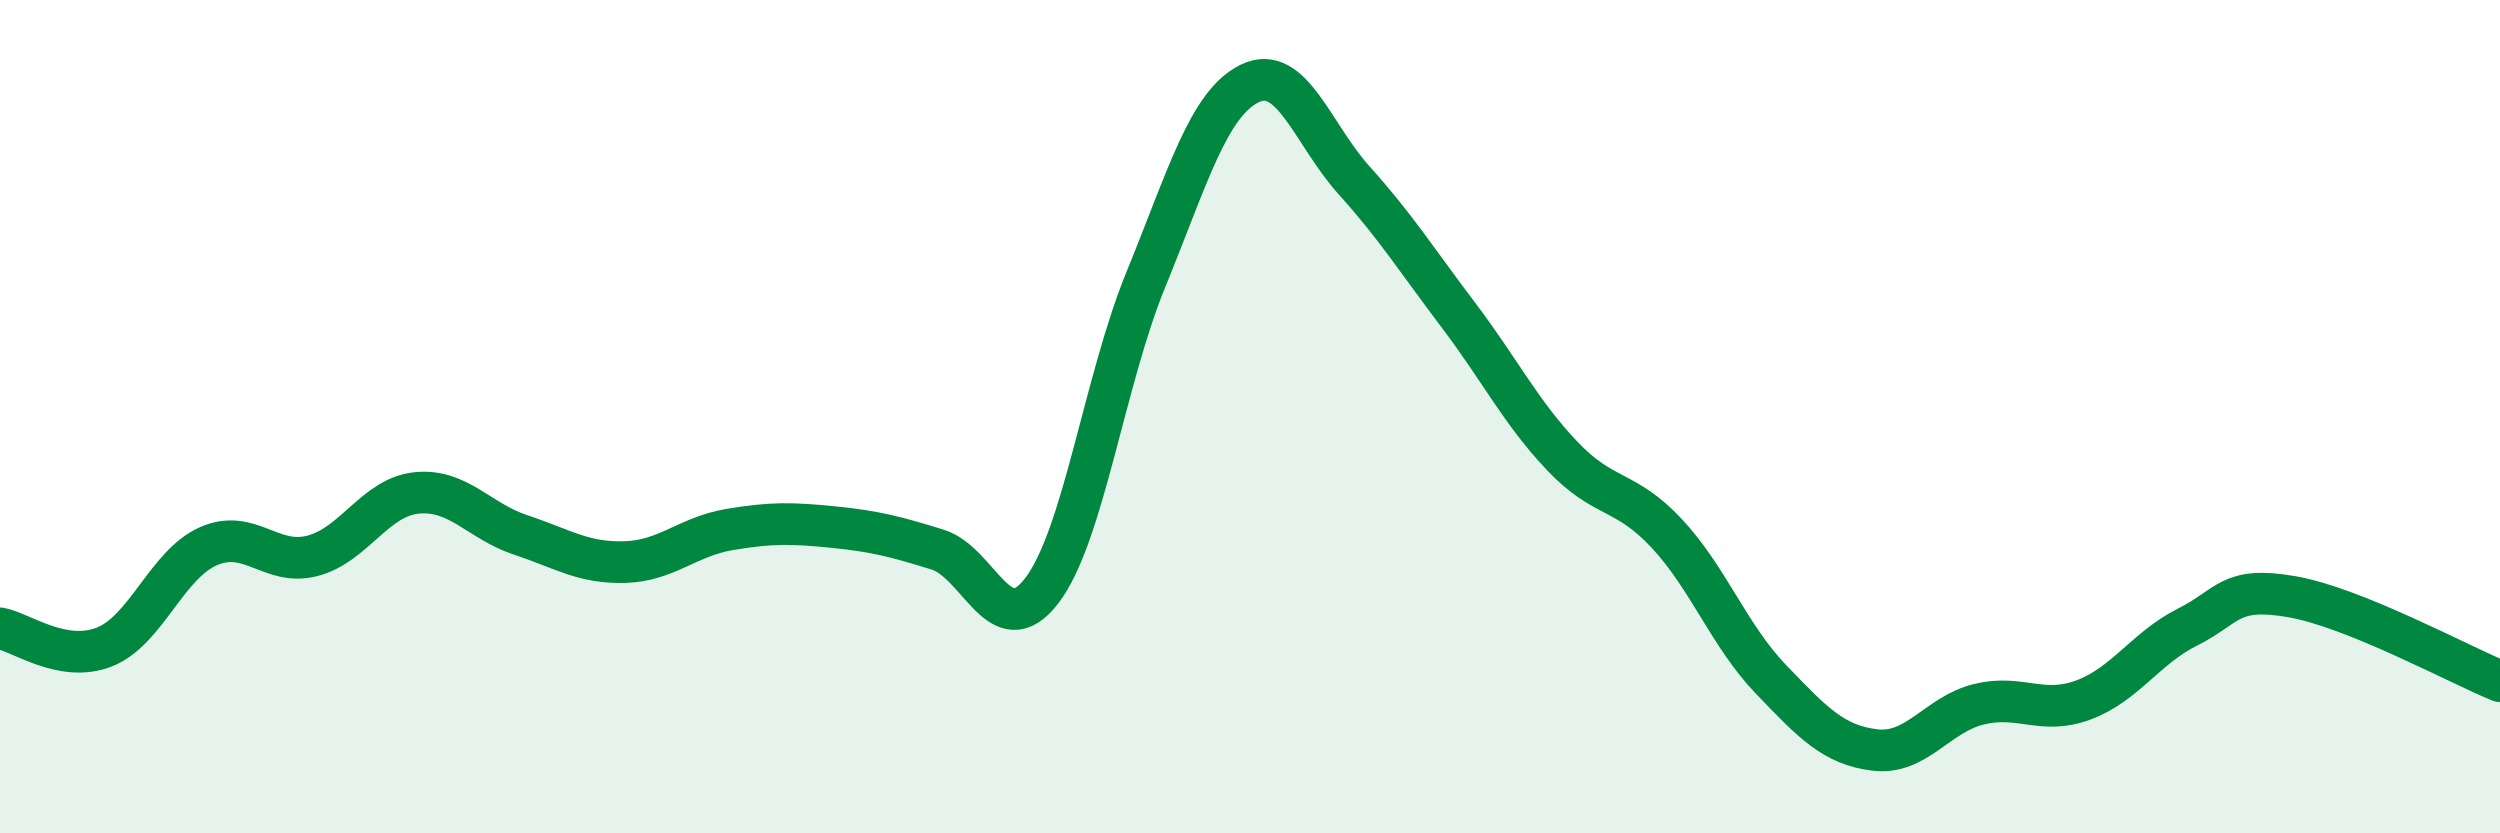 
    <svg width="60" height="20" viewBox="0 0 60 20" xmlns="http://www.w3.org/2000/svg">
      <path
        d="M 0,15.08 C 0.5,15.17 1.5,15.92 2.5,15.53 C 3.5,15.14 4,13.55 5,13.11 C 6,12.67 6.5,13.6 7.5,13.34 C 8.5,13.08 9,11.93 10,11.83 C 11,11.73 11.5,12.51 12.5,12.84 C 13.5,13.17 14,13.52 15,13.49 C 16,13.46 16.5,12.88 17.5,12.71 C 18.5,12.54 19,12.55 20,12.65 C 21,12.75 21.5,12.88 22.5,13.19 C 23.5,13.5 24,15.48 25,14.18 C 26,12.88 26.5,9.15 27.5,6.71 C 28.5,4.27 29,2.48 30,2 C 31,1.52 31.5,3.22 32.5,4.33 C 33.5,5.44 34,6.24 35,7.56 C 36,8.88 36.5,9.9 37.5,10.95 C 38.5,12 39,11.73 40,12.8 C 41,13.87 41.5,15.26 42.5,16.3 C 43.5,17.34 44,17.88 45,18 C 46,18.12 46.5,17.14 47.5,16.9 C 48.5,16.66 49,17.17 50,16.8 C 51,16.43 51.5,15.55 52.5,15.05 C 53.5,14.55 53.5,14.06 55,14.32 C 56.5,14.58 59,15.94 60,16.35L60 20L0 20Z"
        fill="#008740"
        opacity="0.1"
        stroke-linecap="round"
        stroke-linejoin="round"
      />
      <path
        d="M 0,15.08 C 0.5,15.17 1.5,15.92 2.5,15.53 C 3.5,15.14 4,13.55 5,13.11 C 6,12.67 6.5,13.6 7.5,13.34 C 8.5,13.08 9,11.93 10,11.83 C 11,11.73 11.5,12.51 12.5,12.84 C 13.5,13.17 14,13.52 15,13.49 C 16,13.46 16.5,12.88 17.5,12.71 C 18.5,12.54 19,12.55 20,12.65 C 21,12.75 21.5,12.88 22.5,13.19 C 23.5,13.5 24,15.48 25,14.18 C 26,12.88 26.5,9.15 27.5,6.71 C 28.5,4.27 29,2.48 30,2 C 31,1.52 31.5,3.22 32.5,4.33 C 33.5,5.44 34,6.24 35,7.56 C 36,8.88 36.5,9.9 37.5,10.95 C 38.5,12 39,11.73 40,12.8 C 41,13.87 41.5,15.26 42.5,16.3 C 43.5,17.34 44,17.88 45,18 C 46,18.12 46.5,17.14 47.5,16.9 C 48.5,16.66 49,17.17 50,16.8 C 51,16.43 51.5,15.55 52.5,15.05 C 53.5,14.55 53.5,14.06 55,14.32 C 56.5,14.58 59,15.94 60,16.35"
        stroke="#008740"
        stroke-width="1"
        fill="none"
        stroke-linecap="round"
        stroke-linejoin="round"
      />
    </svg>
  